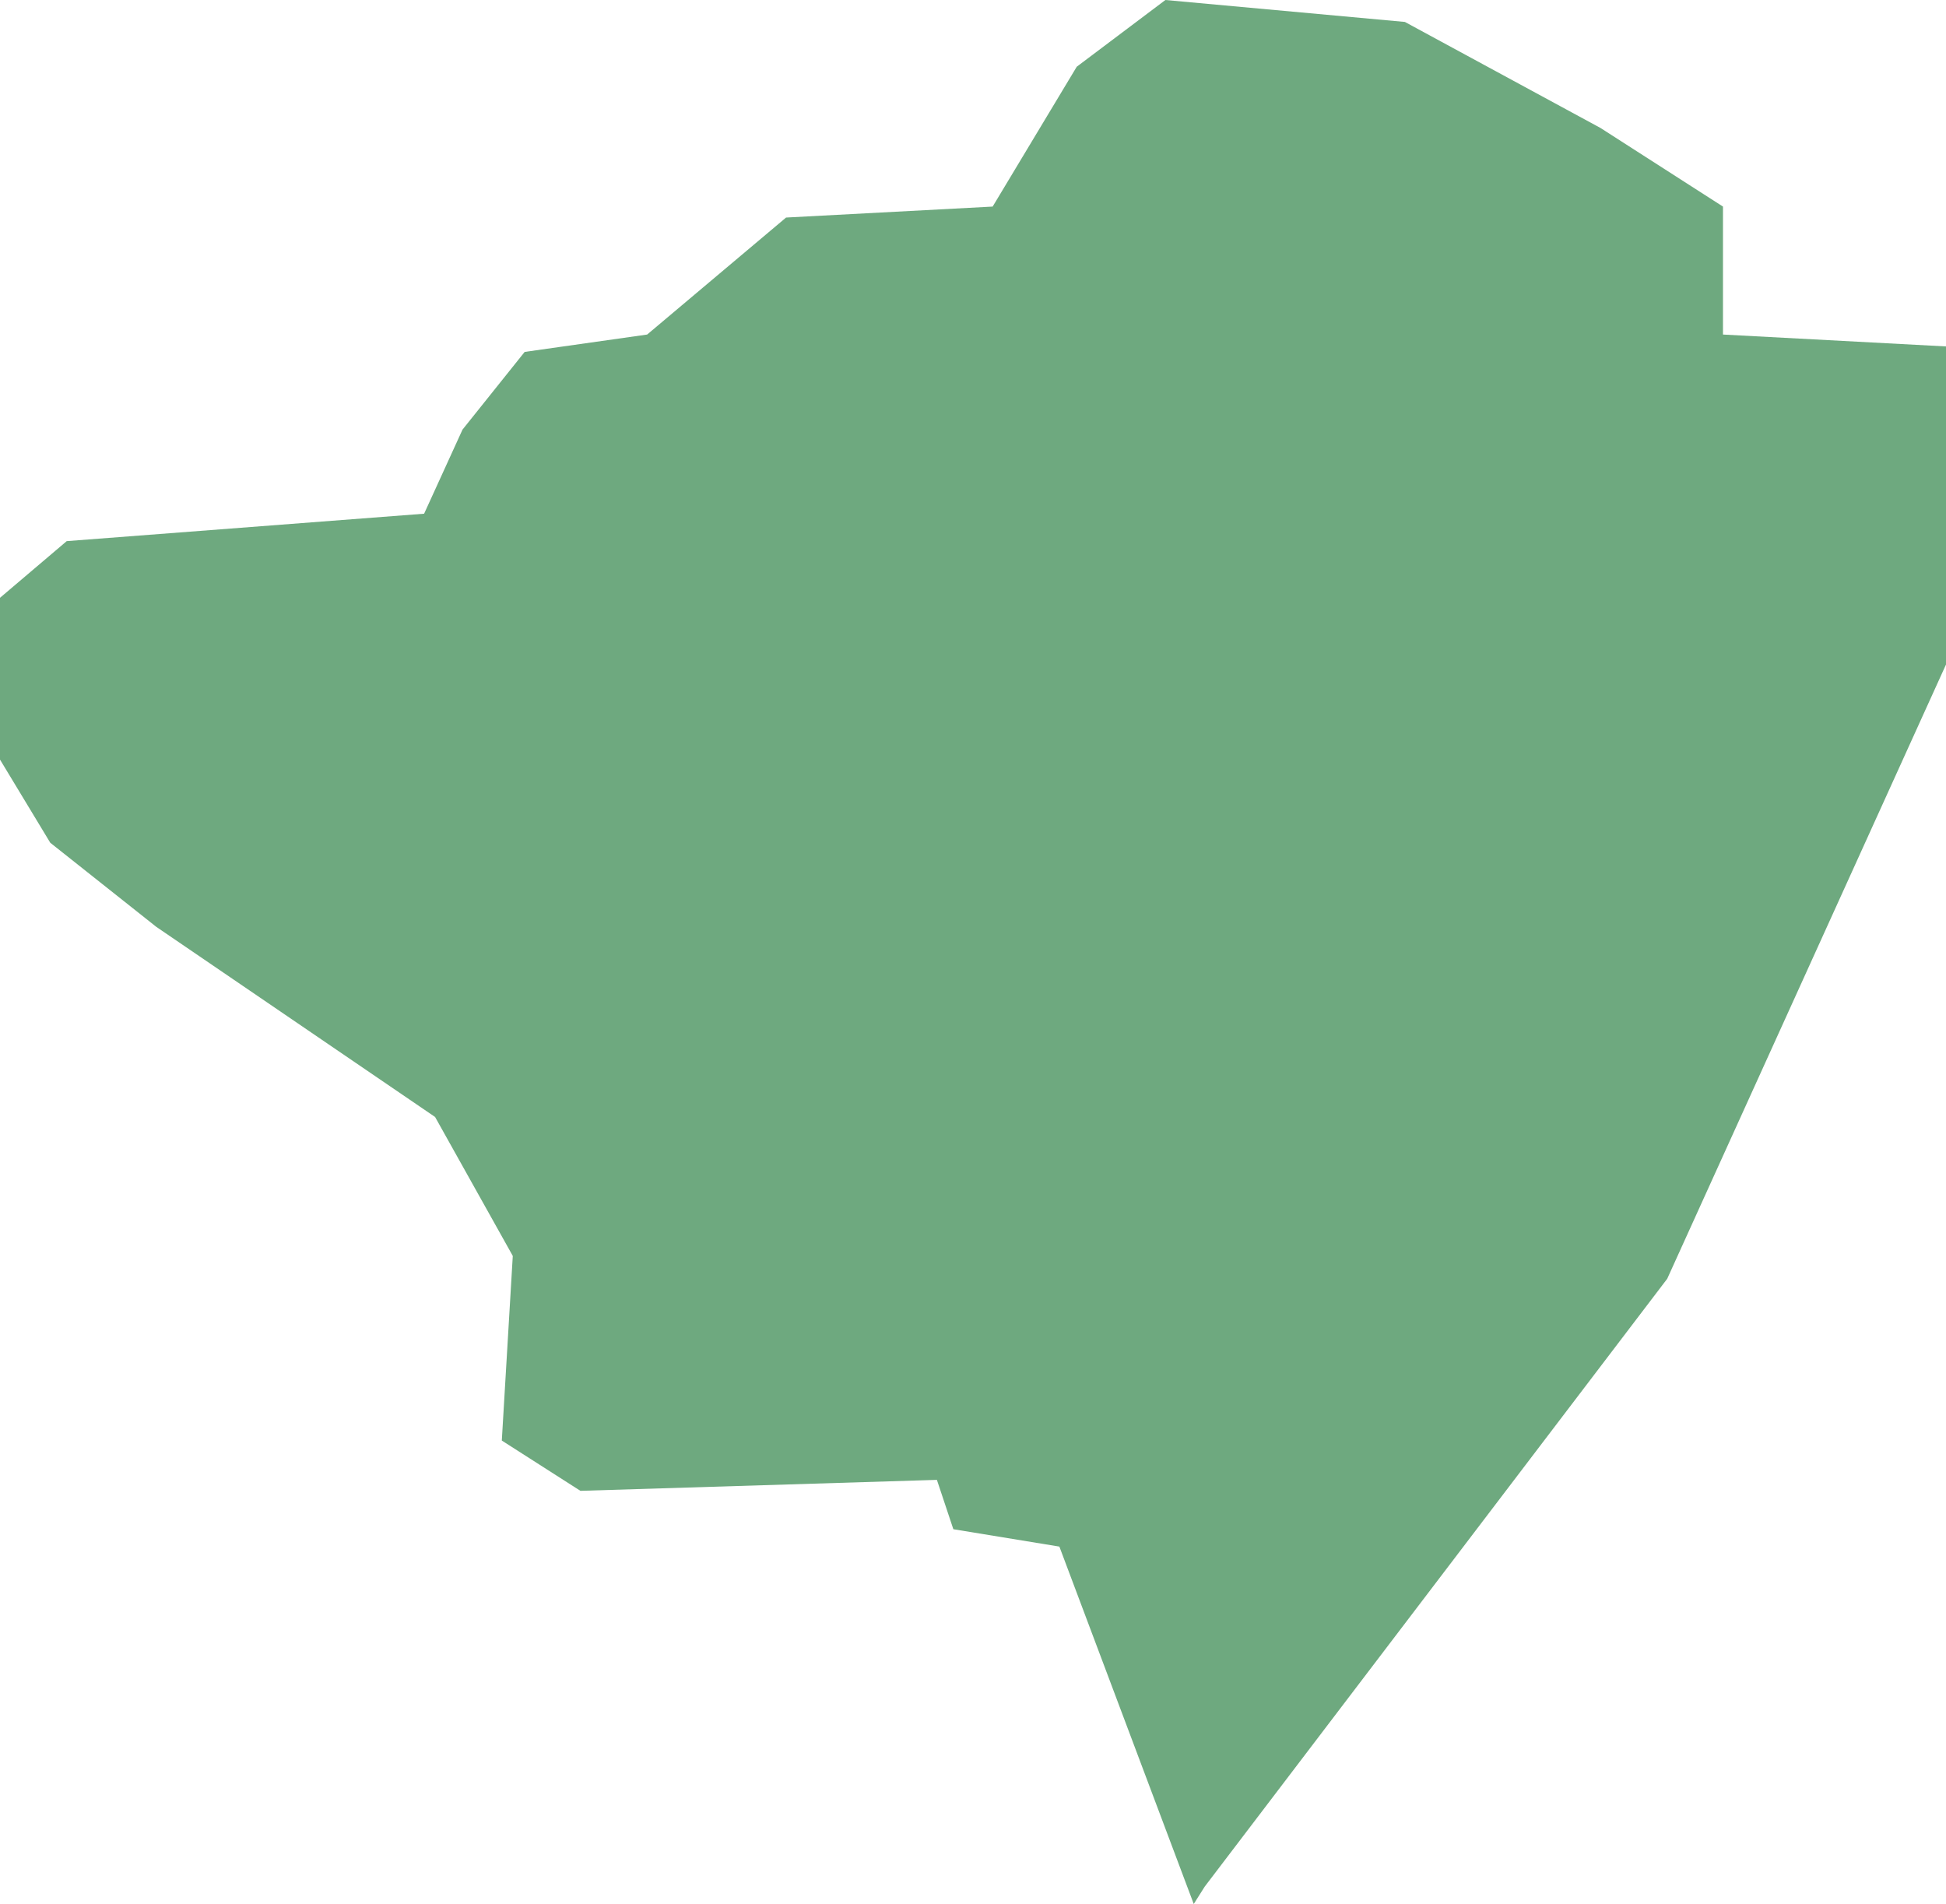 <?xml version="1.0" encoding="UTF-8"?>
<!DOCTYPE svg PUBLIC "-//W3C//DTD SVG 1.1//EN" "http://www.w3.org/Graphics/SVG/1.1/DTD/svg11.dtd">
<!-- Creator: CorelDRAW X8 -->
<svg xmlns="http://www.w3.org/2000/svg" xml:space="preserve" width="100%" height="100%" version="1.1" shape-rendering="geometricPrecision" text-rendering="geometricPrecision" image-rendering="optimizeQuality" fill-rule="evenodd" clip-rule="evenodd"
viewBox="0 0 2129 2083"
 xmlns:xlink="http://www.w3.org/1999/xlink">
 <g id="Layer_x0020_1">
  <g id="Layers">
   <g id="India_Districts_selection">
    <polygon fill="#6EA97F" points="1306,2083 1159,1692 1043,1673 1025,1619 635,1631 549,1576 561,1374 476,1222 171,1014 55,922 0,831 0,654 73,592 464,562 506,470 574,385 708,366 860,238 1086,226 1178,73 1275,0 1537,24 1751,140 1885,226 1885,366 2129,379 2129,727 1824,1399 1318,2064 "/>
   </g>
  </g>
 </g>
</svg>
